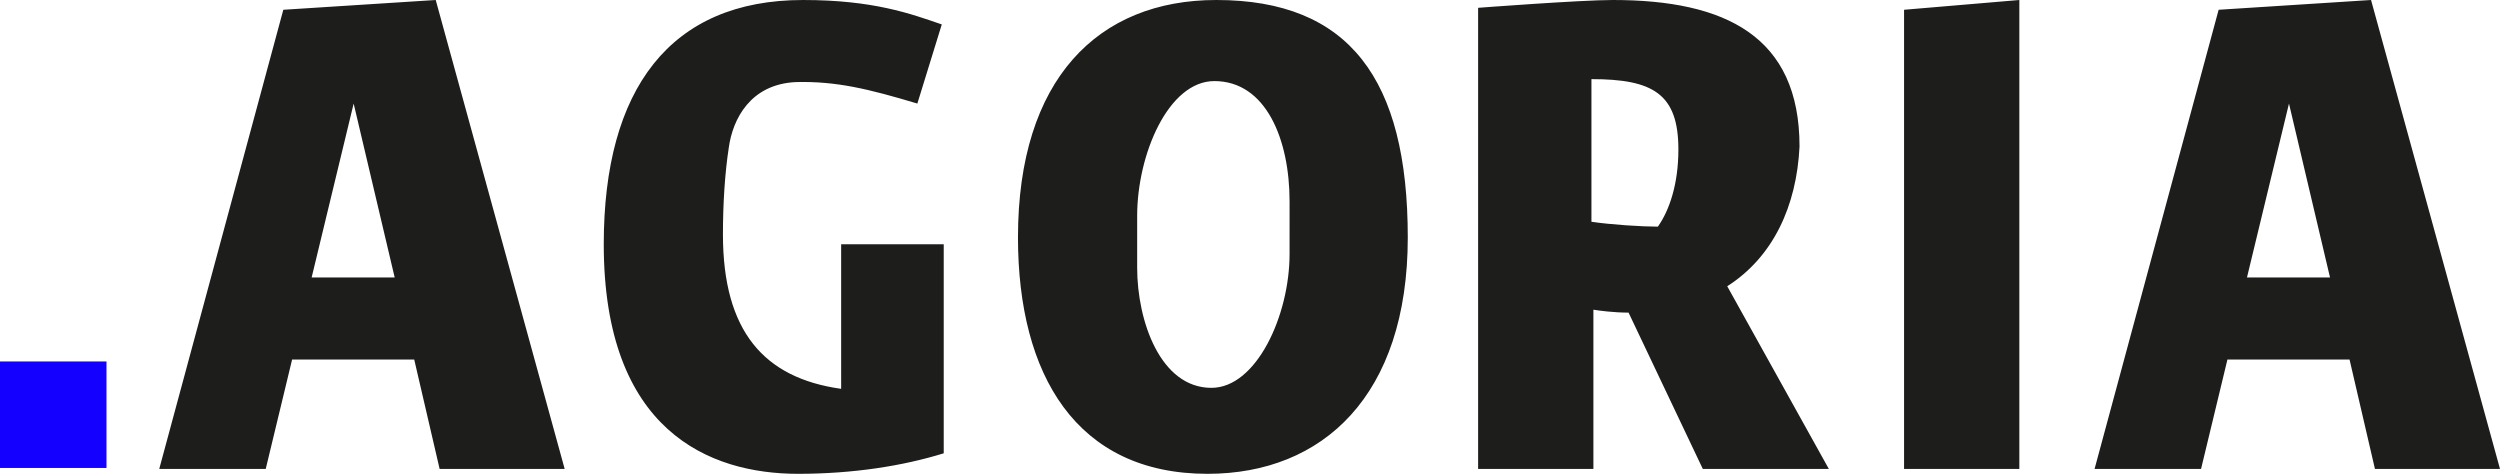 <?xml version="1.0" encoding="UTF-8" standalone="no"?><svg xmlns="http://www.w3.org/2000/svg" viewBox="0 0 255.9 48.5"><path fill="#1300FF" d="M0 37h10.9v10.9H0z"/><path fill="#1D1D1B" d="M42.4 36.8H29.9L27.2 48H16.3L29 1l15.6-1 13.2 48H45l-2.6-11.2zm-10.5-8.4h8.5l-4.2-17.8-4.3 17.8zm49.8 20.1c-9.1 0-19.9-4.4-19.9-23.5 0-15.9 6.8-25 20.4-25 7.2 0 11 1.4 14.2 2.5l-2.5 8.1c-5-1.5-8.3-2.3-12.4-2.2-4.7.2-6.5 3.8-6.9 6.7-.4 2.6-.6 5.7-.6 8.9 0 9.9 4.2 14.7 12.1 15.8V25h10.5v21.4c-4.2 1.3-9.3 2.1-14.9 2.1m95.1-19.2L187.2 48h-12.9l-7.6-16c-1.5 0-3-.2-3.6-.3V48h-11.8V.8s10.5-.8 13.8-.8c11.5 0 19.1 3.7 19.1 15-.3 6.1-2.7 11.3-7.4 14.3M162.9 8.1v14.6c2 .3 5.2.5 6.8.5 1.2-1.7 2.1-4.4 2.1-7.9 0-5.7-2.6-7.2-8.9-7.2M206.7 48h-11.8V1l11.8-1zm33.8-11.2H228L225.3 48h-10.9l12.7-47 15.6-1 13.2 48h-12.8l-2.6-11.2zM230 28.4h8.5l-4.2-17.8-4.3 17.8zM124.5 0c-12.1 0-20.3 8.1-20.3 24.3 0 14.1 6 24.2 19.4 24.2 11.8 0 20.5-8 20.5-24.2S138.1 0 124.5 0m7.5 26c0 6.3-3.4 13.7-8 13.7-5.2 0-7.6-6.8-7.6-12.3v-5.3c0-6.3 3.2-13.8 7.9-13.8 5.3 0 7.7 6 7.7 12.3V26"/></svg>